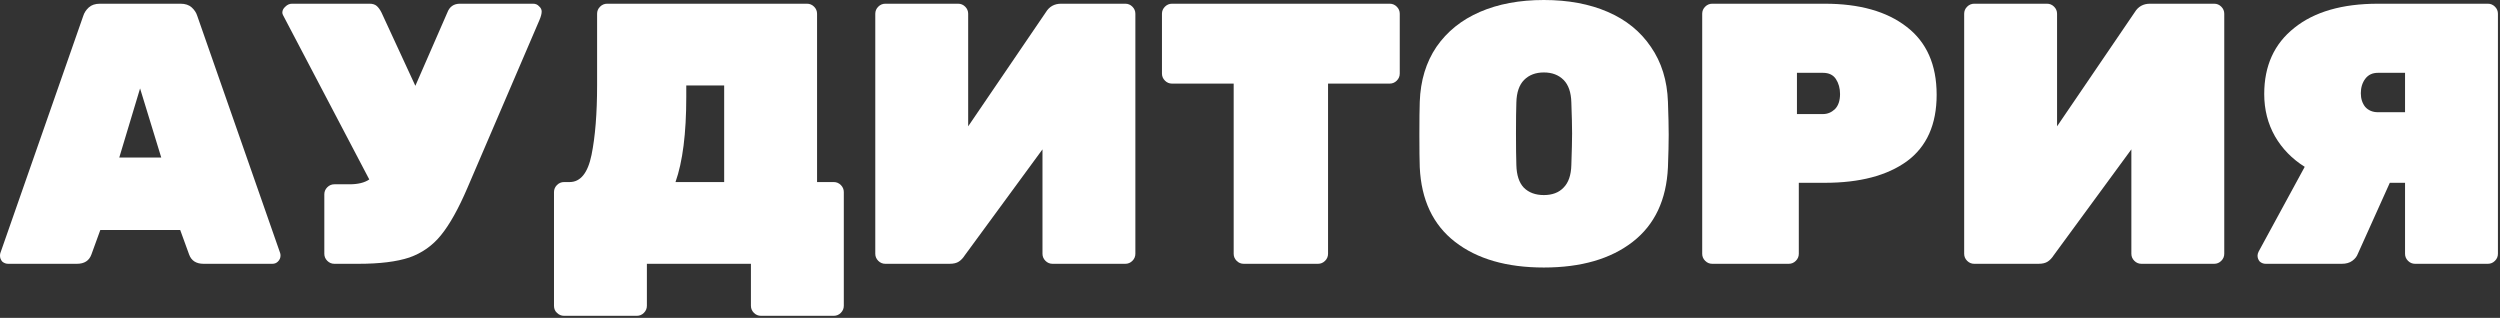 <?xml version="1.0" encoding="UTF-8"?> <svg xmlns="http://www.w3.org/2000/svg" width="464" height="59" viewBox="0 0 464 59" fill="none"><rect x="0" y="0" width="464" height="59" fill="#333333" stroke="none"/> <path d="M1.517 48.961C1.103 48.961 0.736 48.823 0.414 48.547C0.138 48.226 0 47.858 0 47.444C0 47.26 0.023 47.099 0.069 46.961L15.447 2.965C15.631 2.368 15.976 1.839 16.481 1.379C16.987 0.919 17.677 0.69 18.55 0.69H33.514C34.388 0.69 35.077 0.919 35.583 1.379C36.089 1.839 36.434 2.368 36.617 2.965L51.995 46.961C52.041 47.099 52.064 47.26 52.064 47.444C52.064 47.858 51.904 48.226 51.582 48.547C51.306 48.823 50.961 48.961 50.547 48.961H37.79C36.411 48.961 35.514 48.386 35.1 47.237L33.445 42.686H18.619L16.964 47.237C16.55 48.386 15.654 48.961 14.275 48.961H1.517ZM29.928 29.239L25.998 16.412L22.136 29.239H29.928Z" fill="white"></path> <path d="M62.055 48.961C61.55 48.961 61.113 48.777 60.745 48.41C60.377 48.042 60.194 47.605 60.194 47.099V36.066C60.194 35.56 60.377 35.123 60.745 34.756C61.113 34.388 61.55 34.204 62.055 34.204H64.883C66.446 34.204 67.664 33.905 68.538 33.307L52.539 2.827C52.447 2.643 52.401 2.483 52.401 2.345C52.401 1.931 52.585 1.563 52.953 1.241C53.321 0.873 53.734 0.69 54.194 0.69H68.607C69.158 0.69 69.595 0.828 69.917 1.103C70.239 1.379 70.537 1.793 70.813 2.345L77.089 15.93L83.019 2.345C83.433 1.241 84.214 0.69 85.364 0.69H98.949C99.408 0.69 99.776 0.851 100.052 1.172C100.374 1.448 100.535 1.77 100.535 2.138C100.535 2.551 100.397 3.08 100.121 3.724L86.743 34.894C85.088 38.755 83.456 41.675 81.847 43.651C80.284 45.582 78.33 46.961 75.985 47.789C73.641 48.57 70.492 48.961 66.538 48.961H62.055Z" fill="white"></path> <path d="M104.684 58.615C104.178 58.615 103.742 58.432 103.374 58.064C103.006 57.742 102.822 57.305 102.822 56.754V35.652C102.822 35.146 103.006 34.71 103.374 34.342C103.742 33.974 104.178 33.79 104.684 33.79H105.719C107.741 33.79 109.098 32.112 109.787 28.756C110.477 25.354 110.822 21.033 110.822 15.792V2.551C110.822 2.046 111.005 1.609 111.373 1.241C111.741 0.873 112.178 0.69 112.683 0.69H149.784C150.289 0.69 150.726 0.873 151.094 1.241C151.462 1.609 151.646 2.046 151.646 2.551V33.79H154.749C155.254 33.79 155.691 33.974 156.059 34.342C156.427 34.71 156.611 35.146 156.611 35.652V56.754C156.611 57.259 156.427 57.696 156.059 58.064C155.691 58.432 155.254 58.615 154.749 58.615H141.233C140.727 58.615 140.29 58.432 139.922 58.064C139.555 57.696 139.371 57.259 139.371 56.754V48.961H120.062V56.754C120.062 57.259 119.878 57.696 119.51 58.064C119.143 58.432 118.706 58.615 118.2 58.615H104.684ZM134.406 33.79V15.861H127.372V17.998C127.372 24.756 126.705 30.02 125.372 33.79H134.406Z" fill="white"></path> <path d="M164.315 48.961C163.81 48.961 163.373 48.777 163.005 48.41C162.637 48.042 162.453 47.605 162.453 47.099V2.551C162.453 2.046 162.637 1.609 163.005 1.241C163.373 0.873 163.81 0.69 164.315 0.69H177.831C178.337 0.69 178.774 0.873 179.142 1.241C179.509 1.609 179.693 2.046 179.693 2.551V23.446L194.106 2.276C194.749 1.218 195.692 0.69 196.933 0.69H208.863C209.369 0.69 209.806 0.873 210.173 1.241C210.541 1.609 210.725 2.046 210.725 2.551V47.099C210.725 47.605 210.541 48.042 210.173 48.41C209.806 48.777 209.369 48.961 208.863 48.961H195.347C194.841 48.961 194.405 48.777 194.037 48.41C193.669 48.042 193.485 47.605 193.485 47.099V27.722L179.073 47.375C178.751 47.881 178.383 48.272 177.969 48.547C177.555 48.823 176.981 48.961 176.245 48.961H164.315Z" fill="white"></path> <path d="M230.832 48.961C230.326 48.961 229.889 48.777 229.521 48.41C229.153 48.042 228.97 47.605 228.97 47.099V15.516H217.522C217.017 15.516 216.58 15.332 216.212 14.964C215.844 14.596 215.66 14.16 215.66 13.654V2.551C215.66 2.046 215.844 1.609 216.212 1.241C216.58 0.873 217.017 0.69 217.522 0.69H257.933C258.438 0.69 258.875 0.873 259.243 1.241C259.611 1.609 259.794 2.046 259.794 2.551V13.654C259.794 14.16 259.611 14.596 259.243 14.964C258.875 15.332 258.438 15.516 257.933 15.516H246.485V47.099C246.485 47.605 246.301 48.042 245.934 48.41C245.566 48.777 245.129 48.961 244.623 48.961H230.832Z" fill="white"></path> <path d="M286.539 49.651C279.643 49.651 274.149 48.065 270.058 44.893C265.966 41.721 263.782 37.1 263.506 31.032C263.46 29.791 263.437 27.791 263.437 25.032C263.437 22.228 263.46 20.182 263.506 18.895C263.644 14.941 264.679 11.539 266.61 8.689C268.586 5.839 271.276 3.678 274.678 2.207C278.08 0.736 282.034 0 286.539 0C291.044 0 294.998 0.736 298.4 2.207C301.802 3.678 304.468 5.839 306.399 8.689C308.376 11.539 309.433 14.941 309.571 18.895C309.663 21.469 309.709 23.515 309.709 25.032C309.709 26.549 309.663 28.549 309.571 31.032C309.295 37.1 307.112 41.721 303.02 44.893C298.929 48.065 293.435 49.651 286.539 49.651ZM286.539 36.204C288.102 36.204 289.32 35.744 290.194 34.825C291.113 33.905 291.596 32.503 291.642 30.618C291.734 27.952 291.78 25.998 291.78 24.756C291.78 23.423 291.734 21.515 291.642 19.033C291.596 17.148 291.113 15.746 290.194 14.826C289.274 13.907 288.056 13.447 286.539 13.447C285.022 13.447 283.803 13.907 282.884 14.826C281.965 15.746 281.482 17.148 281.436 19.033C281.39 20.274 281.367 22.182 281.367 24.756C281.367 27.331 281.39 29.285 281.436 30.618C281.482 32.503 281.942 33.905 282.815 34.825C283.735 35.744 284.976 36.204 286.539 36.204Z" fill="white"></path> <path d="M317.79 48.961C317.285 48.961 316.848 48.777 316.48 48.41C316.112 48.042 315.929 47.605 315.929 47.099V2.551C315.929 2.046 316.112 1.609 316.48 1.241C316.848 0.873 317.285 0.69 317.79 0.69H338.685C345.121 0.69 350.178 2.115 353.856 4.965C357.58 7.815 359.442 12.022 359.442 17.585C359.442 23.101 357.603 27.216 353.925 29.928C350.247 32.595 345.167 33.928 338.685 33.928H333.858V47.099C333.858 47.605 333.674 48.042 333.306 48.41C332.939 48.777 332.502 48.961 331.996 48.961H317.79ZM338.34 21.171C339.168 21.171 339.903 20.872 340.547 20.274C341.191 19.631 341.512 18.688 341.512 17.447C341.512 16.389 341.26 15.47 340.754 14.688C340.248 13.907 339.444 13.516 338.34 13.516H333.513V21.171H338.34Z" fill="white"></path> <path d="M366.412 48.961C365.907 48.961 365.47 48.777 365.102 48.41C364.734 48.042 364.55 47.605 364.55 47.099V2.551C364.55 2.046 364.734 1.609 365.102 1.241C365.47 0.873 365.907 0.69 366.412 0.69H379.928C380.434 0.69 380.871 0.873 381.239 1.241C381.606 1.609 381.79 2.046 381.79 2.551V23.446L396.203 2.276C396.846 1.218 397.789 0.69 399.03 0.69H410.96C411.466 0.69 411.902 0.873 412.27 1.241C412.638 1.609 412.822 2.046 412.822 2.551V47.099C412.822 47.605 412.638 48.042 412.27 48.41C411.902 48.777 411.466 48.961 410.96 48.961H397.444C396.938 48.961 396.502 48.777 396.134 48.41C395.766 48.042 395.582 47.605 395.582 47.099V27.722L381.17 47.375C380.848 47.881 380.48 48.272 380.066 48.547C379.652 48.823 379.078 48.961 378.342 48.961H366.412Z" fill="white"></path> <path d="M420.516 48.961C420.102 48.961 419.734 48.823 419.412 48.547C419.137 48.226 418.999 47.858 418.999 47.444C418.999 47.214 419.068 46.961 419.206 46.685L427.756 30.963C425.412 29.492 423.573 27.607 422.24 25.308C420.907 22.963 420.24 20.343 420.24 17.447C420.24 12.206 422.102 8.114 425.826 5.172C429.549 2.184 434.721 0.69 441.341 0.69H461.754C462.259 0.69 462.696 0.873 463.064 1.241C463.432 1.609 463.615 2.046 463.615 2.551V47.099C463.615 47.605 463.432 48.042 463.064 48.41C462.696 48.777 462.259 48.961 461.754 48.961H448.237C447.732 48.961 447.295 48.777 446.927 48.41C446.559 48.042 446.376 47.605 446.376 47.099V33.928H443.548L437.618 47.099C437.434 47.605 437.089 48.042 436.583 48.41C436.078 48.777 435.434 48.961 434.652 48.961H420.516ZM446.376 20.826V13.516H441.341C440.33 13.516 439.549 13.884 438.997 14.619C438.445 15.355 438.169 16.251 438.169 17.309C438.169 18.32 438.445 19.171 438.997 19.86C439.595 20.504 440.376 20.826 441.341 20.826H446.376Z" fill="white"></path> </svg> 
